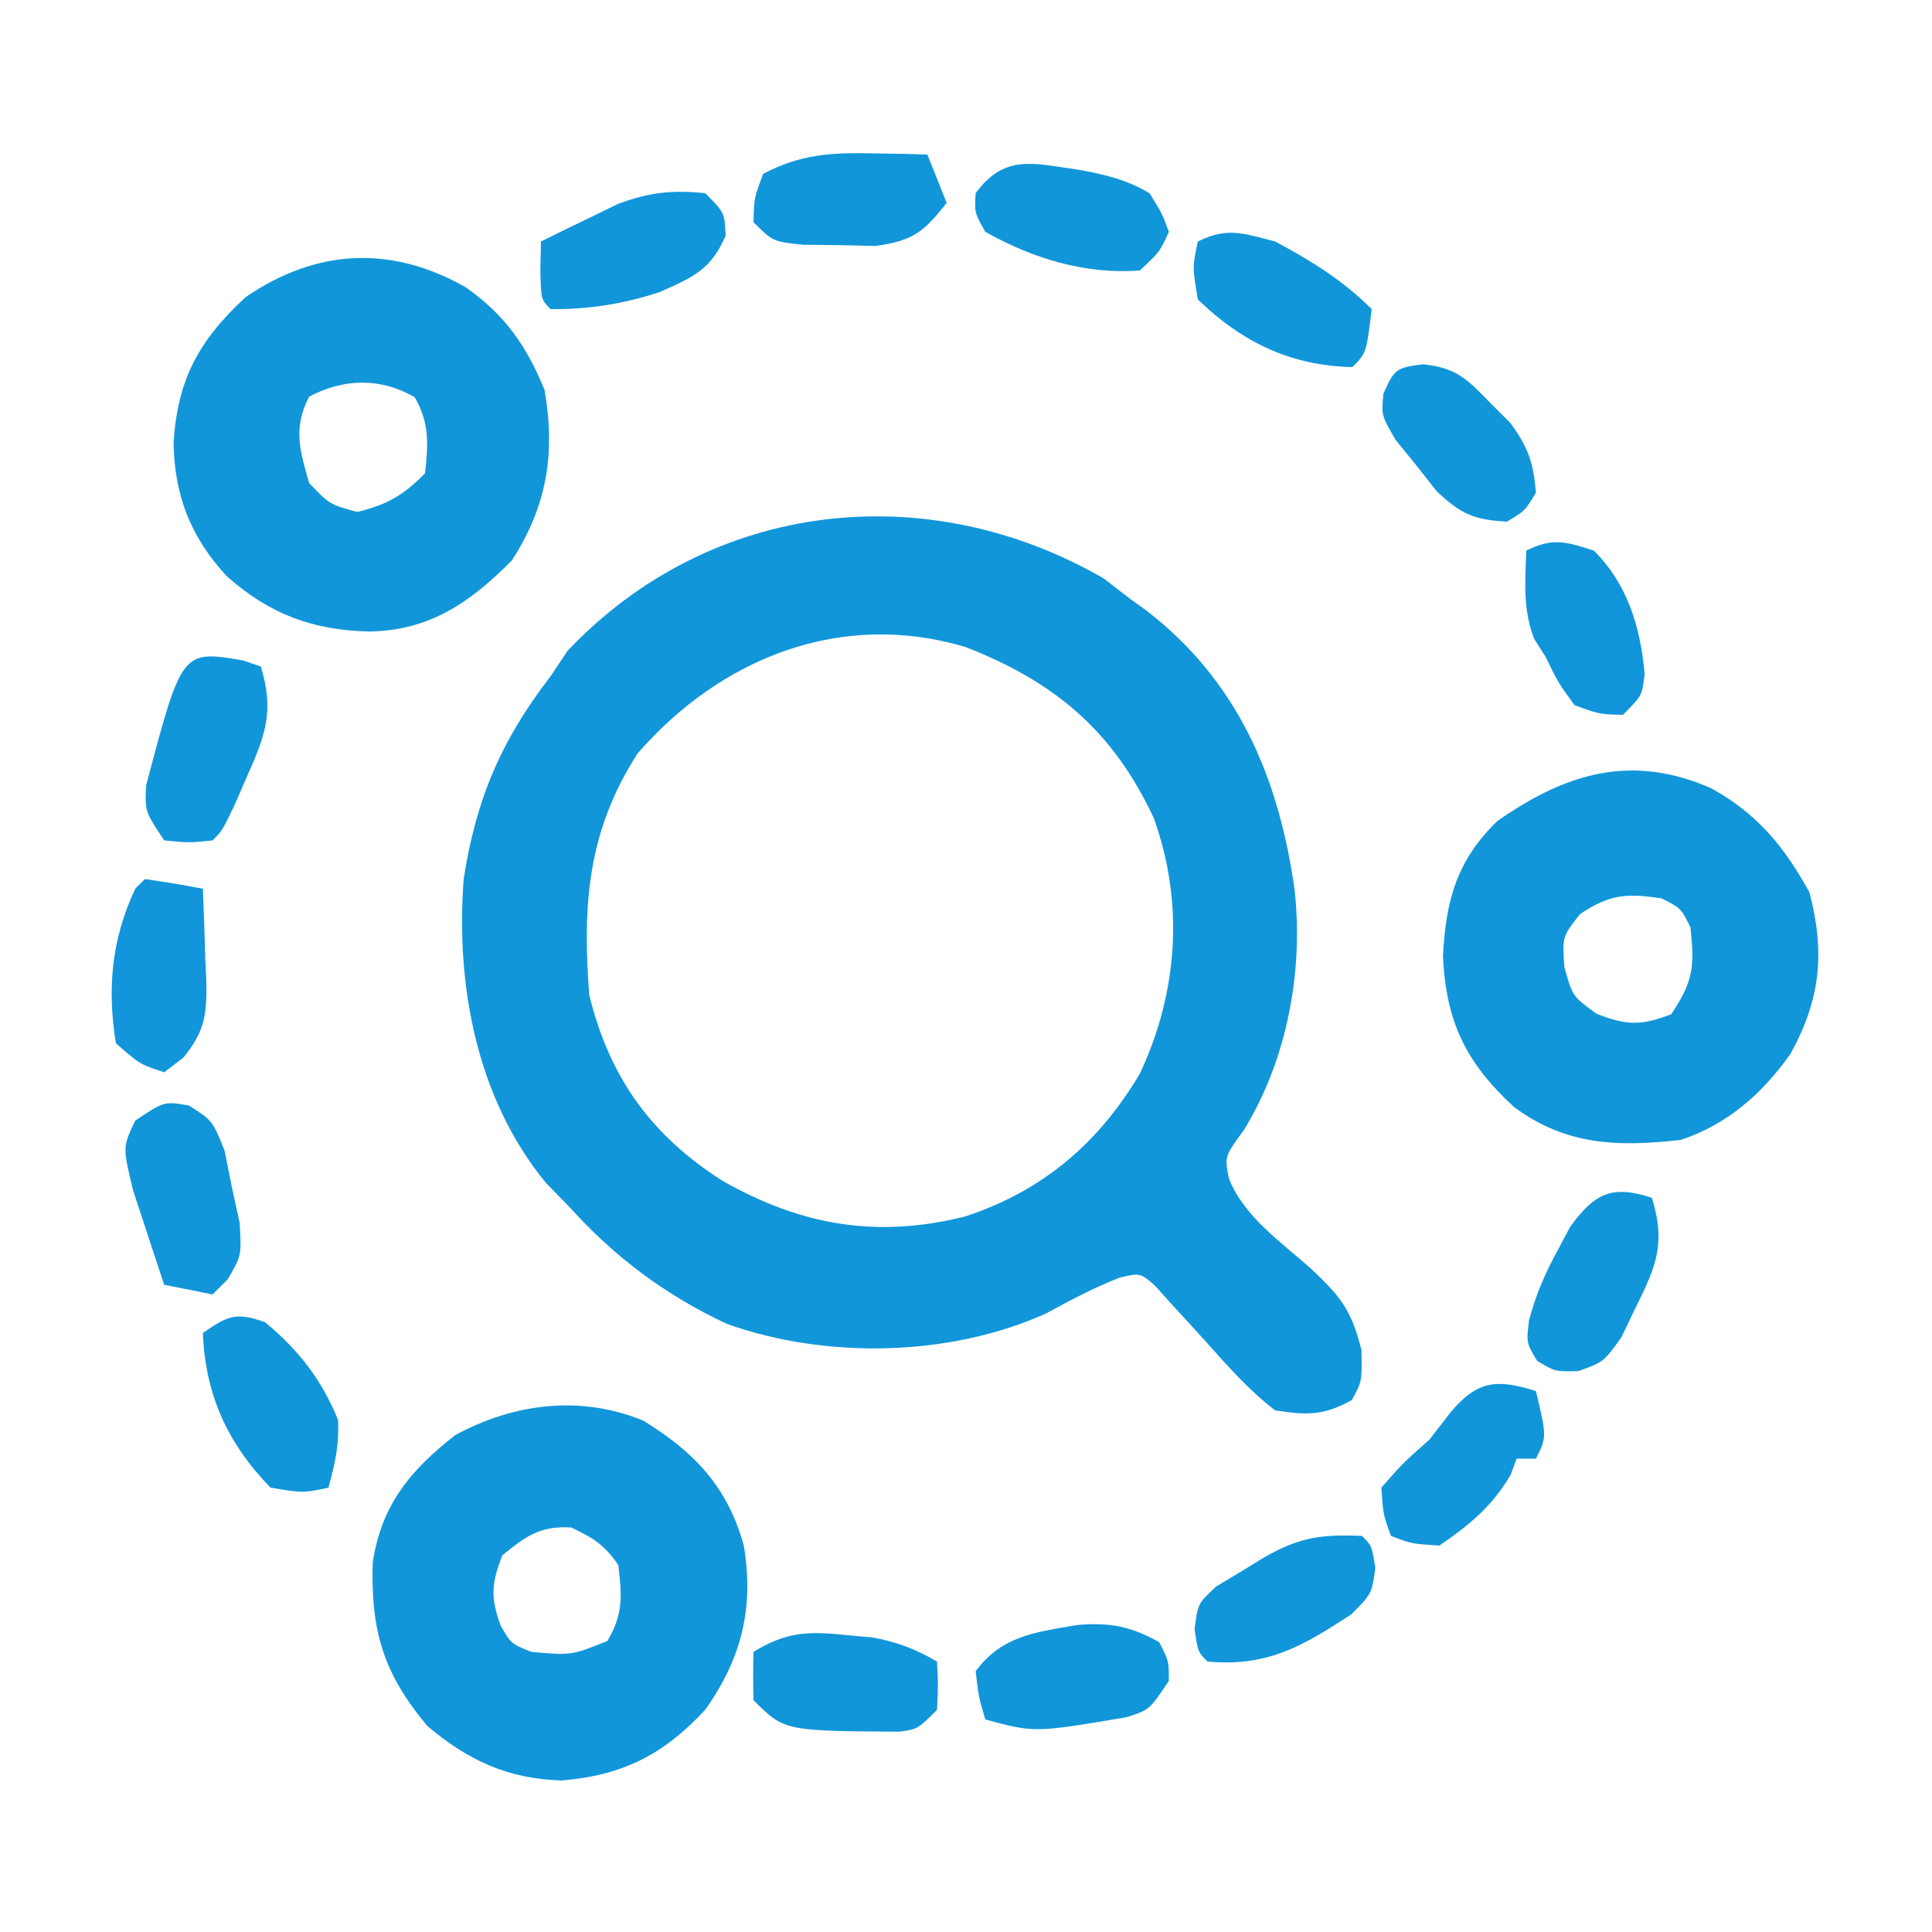 <?xml version="1.0" encoding="UTF-8"?>
<svg version="1.1" xmlns="http://www.w3.org/2000/svg" width="200" height="200">
<path d="M0 0 C1.361 1.052 1.361 1.052 2.75 2.125 C3.3 2.521 3.851 2.916 4.418 3.324 C13.854 10.594 18.112 20.567 19.75 32.125 C20.726 40.577 18.991 49.858 14.5 57.125 C12.516 59.841 12.516 59.841 12.973 62.139 C14.495 66.027 18.361 68.707 21.445 71.439 C24.489 74.296 25.645 75.703 26.691 79.891 C26.75 83.125 26.75 83.125 25.688 85.062 C22.729 86.685 21.108 86.638 17.75 86.125 C15.062 84.061 12.875 81.586 10.625 79.062 C9.426 77.727 8.216 76.403 6.992 75.09 C6.465 74.498 5.937 73.906 5.394 73.297 C3.799 71.88 3.799 71.88 1.666 72.383 C-0.999 73.415 -3.448 74.729 -5.957 76.09 C-15.893 80.576 -28.719 80.844 -39.008 77.172 C-45.295 74.236 -50.609 70.282 -55.25 65.125 C-56.487 63.857 -56.487 63.857 -57.75 62.562 C-64.91 53.839 -67.084 42.101 -66.25 31.125 C-64.976 22.845 -62.349 16.728 -57.25 10.125 C-56.384 8.826 -56.384 8.826 -55.5 7.5 C-40.716 -8.105 -18.319 -10.569 0 0 Z M-48.25 18.125 C-53.417 26.154 -53.969 33.789 -53.25 43.125 C-51.158 51.662 -46.857 57.648 -39.438 62.375 C-31.331 66.969 -23.525 68.35 -14.375 66.062 C-6.34 63.445 -0.49 58.45 3.777 51.215 C7.689 42.811 8.354 33.606 5.188 24.812 C0.991 15.805 -5.055 10.714 -14.25 7.125 C-27.146 3.226 -39.643 8.23 -48.25 18.125 Z " fill="#1196DA" transform="translate(114.25,59.875)"/>
<path d="M0 0 C5.309 3.249 8.745 6.88 10.418 12.941 C11.49 19.385 10.192 24.623 6.418 29.941 C2.108 34.594 -2.175 36.747 -8.457 37.254 C-14.003 37.087 -18.094 35.193 -22.332 31.629 C-26.911 26.16 -28.207 21.756 -27.996 14.695 C-27.102 8.746 -24.102 5.127 -19.457 1.504 C-13.396 -1.79 -6.495 -2.663 0 0 Z M-14.582 13.941 C-15.699 16.846 -15.827 18.262 -14.77 21.191 C-13.688 23.092 -13.688 23.092 -11.582 23.941 C-7.451 24.318 -7.451 24.318 -3.707 22.816 C-2.053 20.06 -2.188 18.091 -2.582 14.941 C-4.02 12.857 -5.18 12.129 -7.457 11.066 C-10.654 10.878 -12.133 11.955 -14.582 13.941 Z " fill="#1196DA" transform="translate(66.582,147.059)"/>
<path d="M0 0 C4.043 2.851 6.279 6.01 8.164 10.637 C9.292 17.177 8.432 22.608 4.789 28.262 C0.483 32.628 -3.752 35.538 -9.961 35.637 C-15.892 35.497 -20.291 33.84 -24.746 29.906 C-28.493 25.832 -30.165 21.543 -30.242 16.027 C-29.804 9.504 -27.623 5.488 -22.773 1.012 C-15.47 -3.976 -7.734 -4.391 0 0 Z M-16.211 11.324 C-17.885 14.567 -17.186 16.847 -16.211 20.262 C-14.085 22.487 -14.085 22.487 -11.211 23.262 C-8.037 22.45 -6.529 21.58 -4.211 19.262 C-3.884 16.191 -3.73 14.111 -5.273 11.387 C-8.802 9.338 -12.629 9.421 -16.211 11.324 Z " fill="#1196DA" transform="translate(48.211,29.738)"/>
<path d="M0 0 C4.748 2.64 7.492 5.986 10.125 10.75 C11.769 17.029 11.258 21.864 8.156 27.48 C5.218 31.623 1.634 34.768 -3.188 36.375 C-9.72 37.114 -15.056 36.965 -20.461 32.973 C-25.438 28.367 -27.485 24.204 -27.812 17.375 C-27.522 11.61 -26.392 7.448 -22.188 3.375 C-15.043 -1.637 -8.23 -3.646 0 0 Z M-13.625 13 C-15.458 15.328 -15.458 15.328 -15.25 18.438 C-14.414 21.501 -14.414 21.501 -11.938 23.312 C-8.76 24.54 -7.355 24.573 -4.188 23.375 C-1.875 19.906 -1.763 18.453 -2.188 14.375 C-3.188 12.375 -3.188 12.375 -5.188 11.375 C-8.84 10.831 -10.531 10.937 -13.625 13 Z " fill="#1196DA" transform="translate(177.188,81.625)"/>
<path d="M0 0 C1 1.938 1 1.938 1 4 C-1 7 -1 7 -3.391 7.766 C-12.904 9.377 -12.904 9.377 -18 8 C-18.688 5.688 -18.688 5.688 -19 3 C-16.261 -0.682 -12.822 -1.028 -8.516 -1.777 C-5.163 -2.074 -2.934 -1.655 0 0 Z " fill="#1196DA" transform="translate(120,170)"/>
<path d="M0 0 C1.125 4.75 1.125 4.75 0 7 C-0.66 7 -1.32 7 -2 7 C-2.206 7.557 -2.413 8.114 -2.625 8.688 C-4.581 11.978 -6.857 13.843 -10 16 C-12.875 15.812 -12.875 15.812 -15 15 C-15.812 12.812 -15.812 12.812 -16 10 C-13.812 7.5 -13.812 7.5 -11 5 C-10.299 4.093 -9.598 3.185 -8.875 2.25 C-6.037 -1.156 -4.015 -1.246 0 0 Z " fill="#1196DA" transform="translate(159,144)"/>
<path d="M0 0 C3.47 2.878 5.856 5.932 7.562 10.125 C7.676 12.755 7.261 14.547 6.562 17.125 C3.938 17.688 3.938 17.688 0.562 17.125 C-3.927 12.48 -6.165 7.52 -6.438 1.125 C-3.889 -0.668 -2.997 -1.076 0 0 Z " fill="#1196DA" transform="translate(27.438,136.875)"/>
<path d="M0 0 C3.681 1.95 7.049 4.049 10 7 C9.444 11.556 9.444 11.556 8 13 C1.635 12.867 -3.405 10.442 -8 6 C-8.562 2.625 -8.562 2.625 -8 0 C-4.97 -1.515 -3.268 -0.847 0 0 Z " fill="#1296DA" transform="translate(132,25)"/>
<path d="M0 0 C2.438 1.555 2.438 1.555 3.688 4.672 C3.935 5.912 4.183 7.152 4.438 8.43 C4.706 9.665 4.974 10.9 5.25 12.172 C5.438 15.555 5.438 15.555 4 18 C3.484 18.513 2.969 19.026 2.438 19.555 C0.787 19.225 -0.863 18.895 -2.562 18.555 C-3.263 16.476 -3.947 14.391 -4.625 12.305 C-5.008 11.145 -5.391 9.984 -5.785 8.789 C-6.865 4.297 -6.865 4.297 -5.562 1.555 C-2.562 -0.445 -2.562 -0.445 0 0 Z " fill="#1196DA" transform="translate(19.562,114.445)"/>
<path d="M0 0 C0.897 0.309 0.897 0.309 1.812 0.625 C3.2 5.139 2.332 7.625 0.438 11.875 C-0.024 12.932 -0.485 13.989 -0.961 15.078 C-2.188 17.625 -2.188 17.625 -3.188 18.625 C-5.625 18.875 -5.625 18.875 -8.188 18.625 C-10.188 15.625 -10.188 15.625 -10.062 12.938 C-6.357 -1.09 -6.357 -1.09 0 0 Z " fill="#1196DA" transform="translate(25.188,68.375)"/>
<path d="M0 0 C2 2 2 2 2.125 4.375 C0.61 7.911 -1.228 8.682 -4.66 10.215 C-8.355 11.455 -12.099 12.043 -16 12 C-17 11 -17 11 -17.062 7.938 C-17.042 6.968 -17.021 5.999 -17 5 C-15.299 4.152 -13.589 3.323 -11.875 2.5 C-10.924 2.036 -9.972 1.572 -8.992 1.094 C-5.742 -0.094 -3.432 -0.35 0 0 Z " fill="#1196DA" transform="translate(73,20)"/>
<path d="M0 0 C1.069 0.018 2.137 0.036 3.238 0.055 C4.047 0.078 4.855 0.101 5.688 0.125 C6.348 1.775 7.008 3.425 7.688 5.125 C5.309 8.149 4.186 9.057 0.305 9.586 C-1.548 9.543 -1.548 9.543 -3.438 9.5 C-4.678 9.487 -5.918 9.474 -7.195 9.461 C-10.312 9.125 -10.312 9.125 -12.312 7.125 C-12.25 4.625 -12.25 4.625 -11.312 2.125 C-7.493 0.098 -4.275 -0.094 0 0 Z " fill="#1296DA" transform="translate(90.312,15.875)"/>
<path d="M0 0 C1.445 4.589 0.492 7.017 -1.625 11.25 C-2.133 12.307 -2.641 13.364 -3.164 14.453 C-5 17 -5 17 -7.594 17.93 C-10 18 -10 18 -11.875 16.875 C-13 15 -13 15 -12.715 12.676 C-11.988 9.954 -11.04 7.778 -9.688 5.312 C-9.075 4.162 -9.075 4.162 -8.449 2.988 C-5.911 -0.494 -4.109 -1.37 0 0 Z " fill="#1196DA" transform="translate(171,124)"/>
<path d="M0 0 C1 1 1 1 1.375 3.312 C1 6 1 6 -1.125 8.125 C-6.182 11.423 -9.822 13.575 -16 13 C-17 12 -17 12 -17.336 9.641 C-17 7 -17 7 -15.102 5.234 C-14.284 4.745 -13.467 4.255 -12.625 3.75 C-11.813 3.25 -11.001 2.75 -10.164 2.234 C-6.487 0.137 -4.276 -0.182 0 0 Z " fill="#1196DA" transform="translate(141,159)"/>
<path d="M0 0 C2.007 0.287 4.009 0.619 6 1 C6.108 3.418 6.187 5.831 6.25 8.25 C6.3 9.273 6.3 9.273 6.352 10.316 C6.422 13.922 6.292 15.641 3.984 18.484 C3.002 19.235 3.002 19.235 2 20 C-0.5 19.188 -0.5 19.188 -3 17 C-3.926 11.311 -3.447 6.226 -1 1 C-0.67 0.67 -0.34 0.34 0 0 Z " fill="#1295DA" transform="translate(15,91)"/>
<path d="M0 0 C2.753 0.501 5.027 1.009 7.445 2.445 C8.758 4.57 8.758 4.57 9.445 6.445 C8.508 8.508 8.508 8.508 6.445 10.445 C0.773 10.876 -4.665 9.196 -9.555 6.445 C-10.68 4.445 -10.68 4.445 -10.555 2.445 C-7.549 -1.643 -4.594 -0.63 0 0 Z " fill="#1196DA" transform="translate(111.555,17.555)"/>
<path d="M0 0 C0.938 0.088 1.877 0.175 2.844 0.266 C5.417 0.735 7.246 1.453 9.5 2.75 C9.625 5.125 9.625 5.125 9.5 7.75 C7.5 9.75 7.5 9.75 5.582 10.016 C-6.316 9.934 -6.316 9.934 -9.5 6.75 C-9.541 5.084 -9.543 3.416 -9.5 1.75 C-6.143 -0.308 -3.881 -0.405 0 0 Z " fill="#1196DA" transform="translate(87.5,169.25)"/>
<path d="M0 0 C3.492 3.492 4.81 7.907 5.25 12.75 C5 15 5 15 3 17 C0.562 16.938 0.562 16.938 -2 16 C-3.688 13.688 -3.688 13.688 -5 11 C-5.588 10.072 -5.588 10.072 -6.188 9.125 C-7.356 6.068 -7.124 3.237 -7 0 C-4.244 -1.378 -2.902 -0.92 0 0 Z " fill="#1195DA" transform="translate(165,57)"/>
<path d="M0 0 C3.479 0.377 4.543 1.493 6.953 3.98 C7.639 4.665 8.325 5.349 9.031 6.055 C10.893 8.547 11.447 10.211 11.703 13.293 C10.578 15.168 10.578 15.168 8.703 16.293 C5.284 16.105 3.946 15.522 1.43 13.148 C0.736 12.268 0.043 11.388 -0.672 10.48 C-1.381 9.608 -2.09 8.735 -2.82 7.836 C-4.297 5.293 -4.297 5.293 -4.086 3.031 C-2.951 0.532 -2.803 0.358 0 0 Z " fill="#1296DA" transform="translate(147.297,37.707)"/>
</svg>
